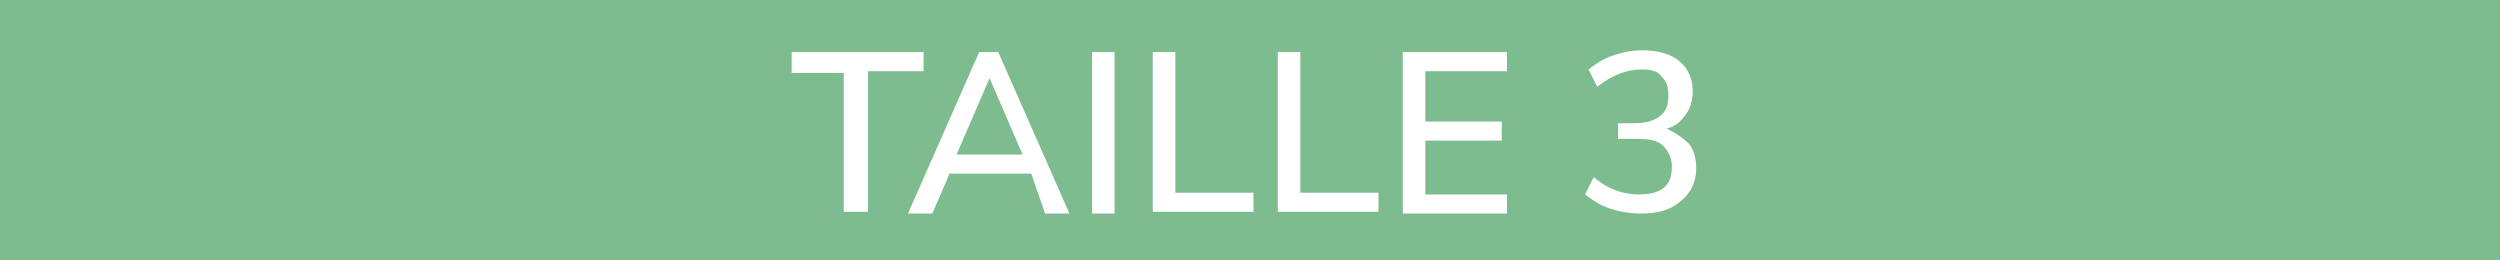 <svg version="1.1" id="Layer_1" xmlns="http://www.w3.org/2000/svg" x="0" y="0" viewBox="0 0 144 15" xml:space="preserve"><style>.st1{enable-background:new}.st2{fill:#fff}</style><path fill="#7dbc8e" d="M0 0h144v15H0z"/><g class="st1"><path class="st2" d="M48.7 4.2h-3.1V3h7.6v1.1H50v8.1h-1.4v-8z"/></g><g class="st1"><path class="st2" d="M59.4 10h-4.7l-1 2.3h-1.4L56.4 3h1.1l4.1 9.3h-1.4l-.8-2.3zm-.5-1.1L57 4.5l-1.9 4.4h3.8zM62.9 3h1.3v9.3h-1.3V3zM66.4 3h1.3v8.1h4.5v1.1h-5.8V3zM73.6 3h1.3v8.1h4.5v1.1h-5.8V3zM80.8 3h6v1.1h-4.7V7h4.4v1.1h-4.4v3.1h4.7v1.1h-6V3zM97.3 8.3c.3.4.4.9.4 1.4 0 .8-.3 1.4-.9 1.9-.6.5-1.3.7-2.3.7-.6 0-1.2-.1-1.8-.3-.6-.2-1-.5-1.4-.8l.5-1c.8.7 1.7 1 2.6 1 1.3 0 1.9-.5 1.9-1.6 0-.5-.2-.9-.5-1.2-.3-.3-.8-.4-1.5-.4h-1.1v-.9h.9c.6 0 1.1-.1 1.5-.4s.5-.7.5-1.2-.1-.8-.4-1.1c-.2-.3-.6-.4-1.1-.4-.9 0-1.7.3-2.6 1l-.5-1c.4-.3.8-.6 1.4-.8.6-.2 1.1-.3 1.7-.3.9 0 1.6.2 2.1.6.5.4.8 1 .8 1.7 0 .5-.1 1-.4 1.4-.3.4-.6.7-1.1.8.6.3 1 .6 1.3.9z"/></g></svg>